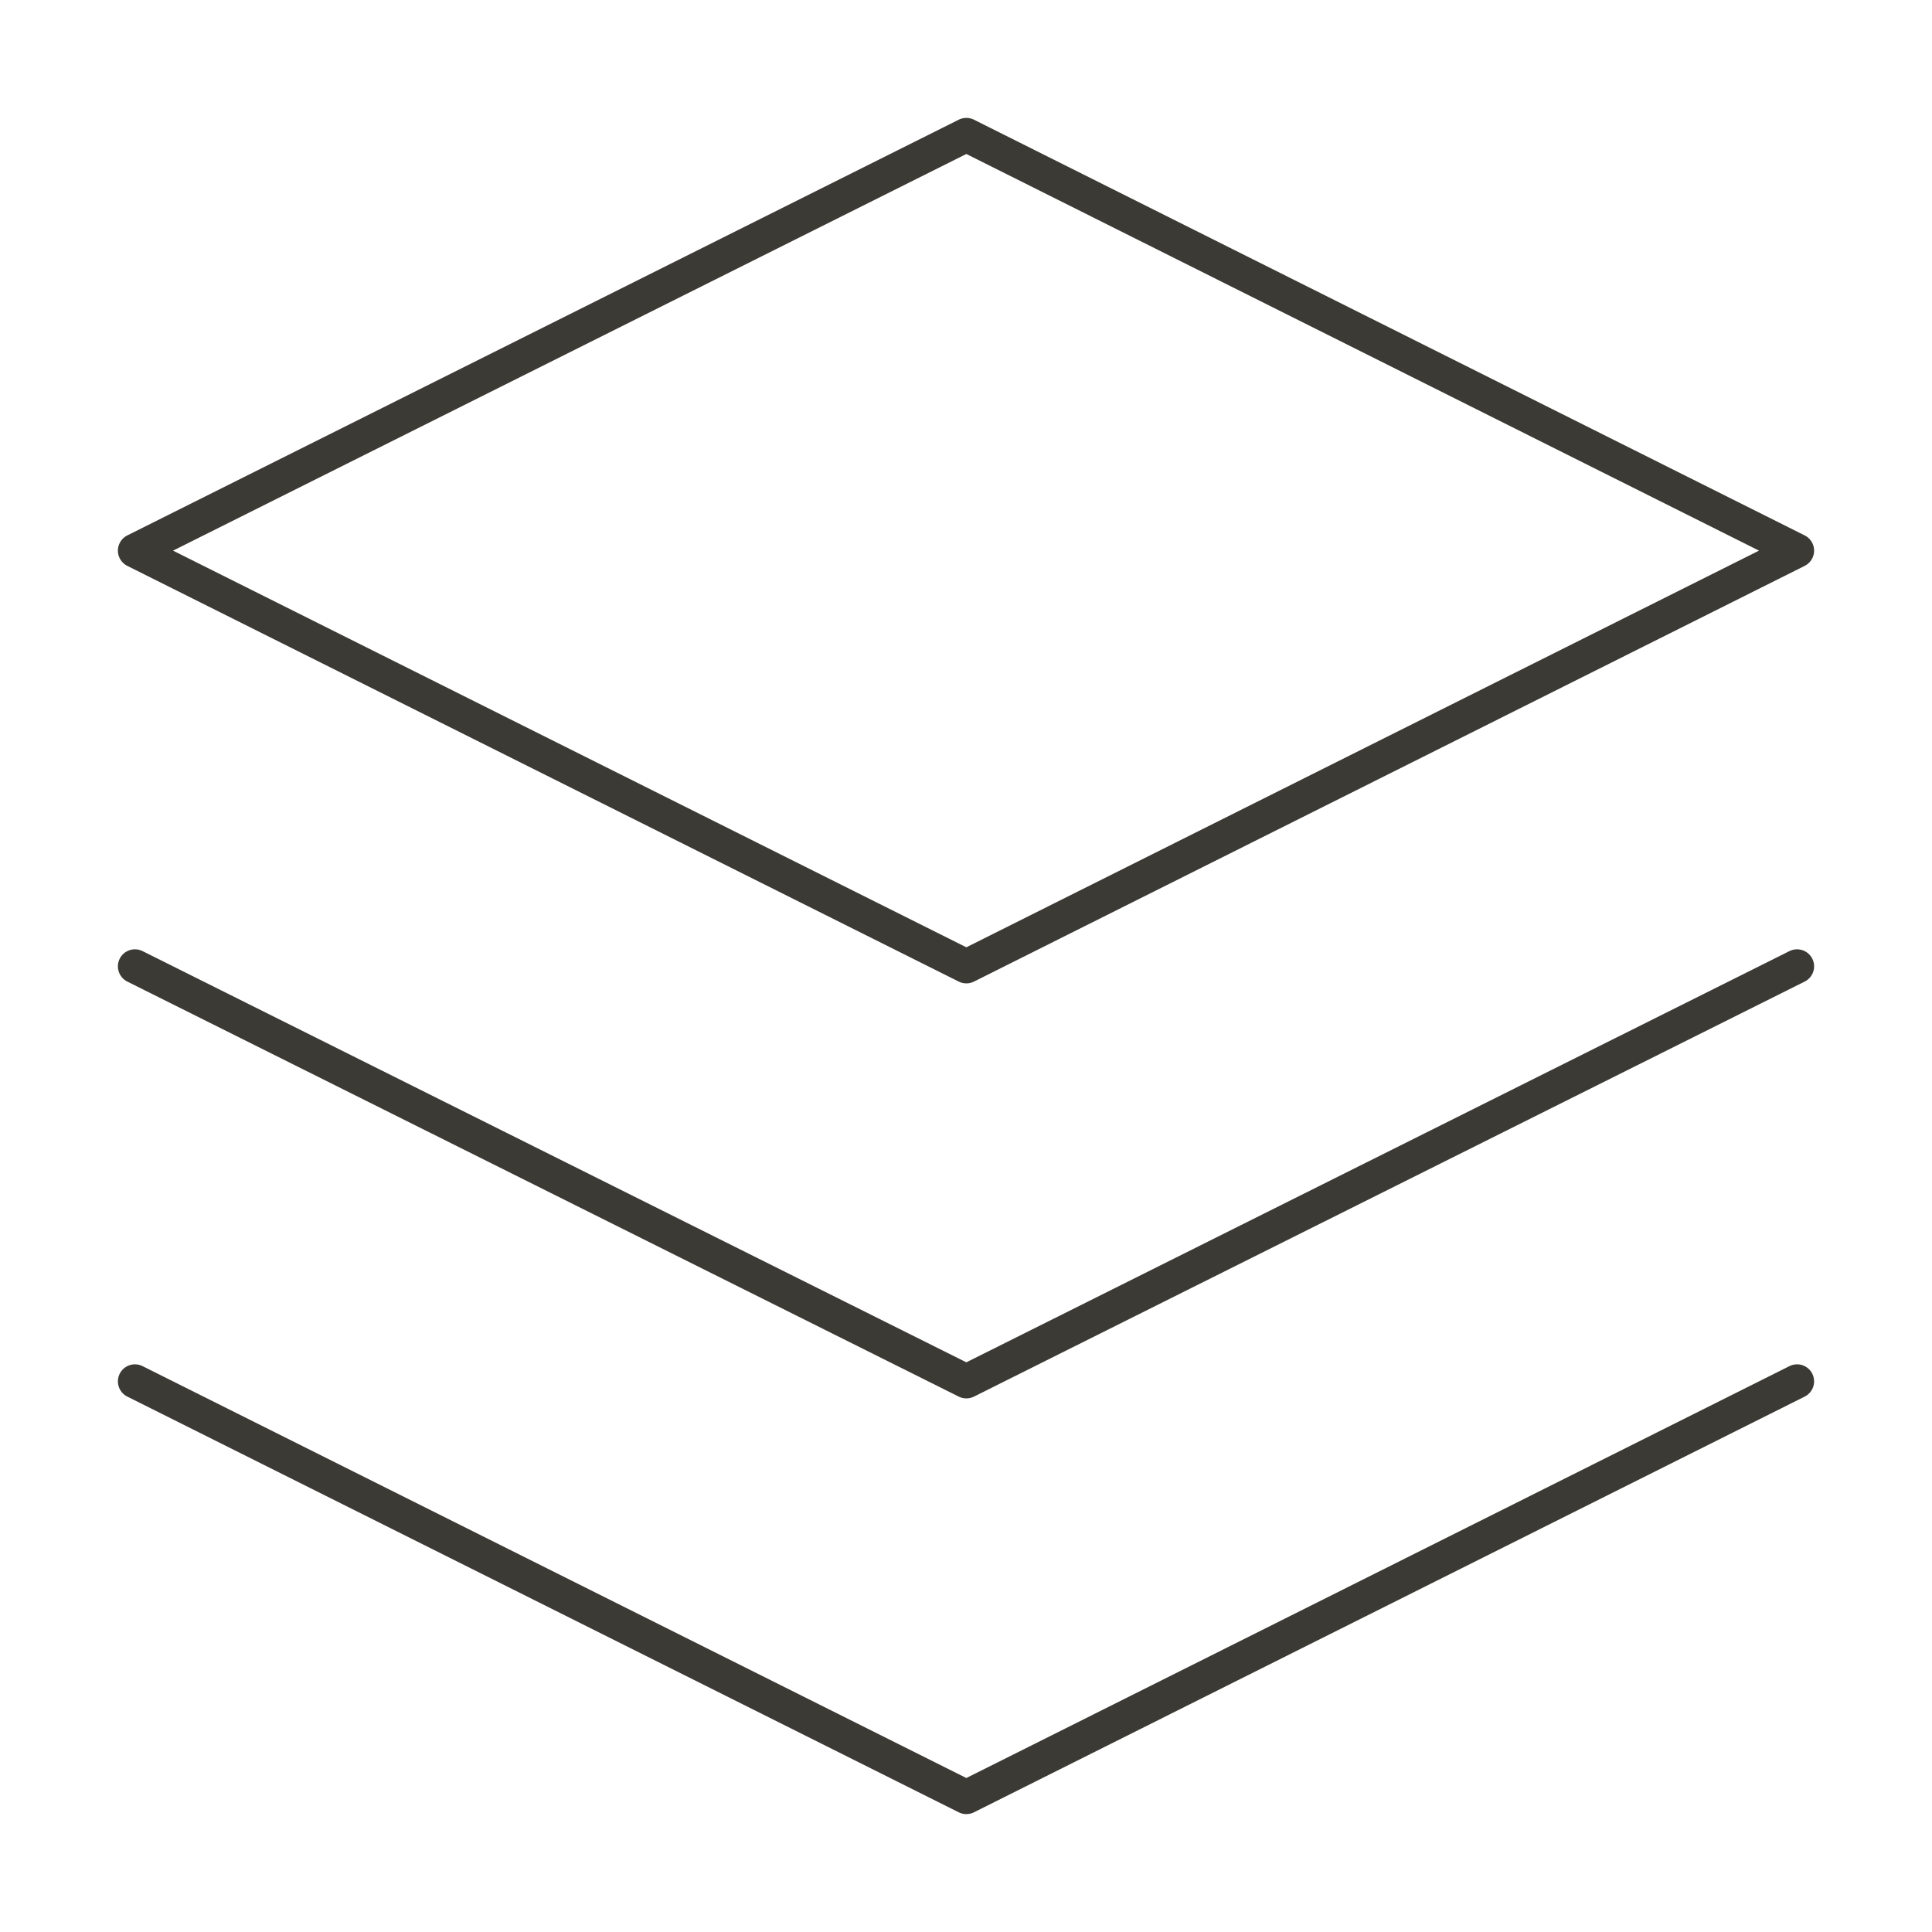 <svg xmlns="http://www.w3.org/2000/svg" xmlns:xlink="http://www.w3.org/1999/xlink" id="Ebene_1" x="0px" y="0px" viewBox="0 0 283.5 283.5" style="enable-background:new 0 0 283.5 283.5;" xml:space="preserve"><style type="text/css">	.st0{fill:none;stroke:#3C3A35;stroke-width:5;stroke-linecap:round;stroke-linejoin:round;stroke-miterlimit:12.667;}</style><g>	<polygon class="st0" points="141.8,19.8 19.8,80.8 141.8,141.8 263.7,80.8  "></polygon>	<polyline class="st0" points="19.8,202.7 141.8,263.7 263.7,202.7  "></polyline>	<polyline class="st0" points="19.8,141.8 141.8,202.7 263.7,141.8  "></polyline></g></svg>